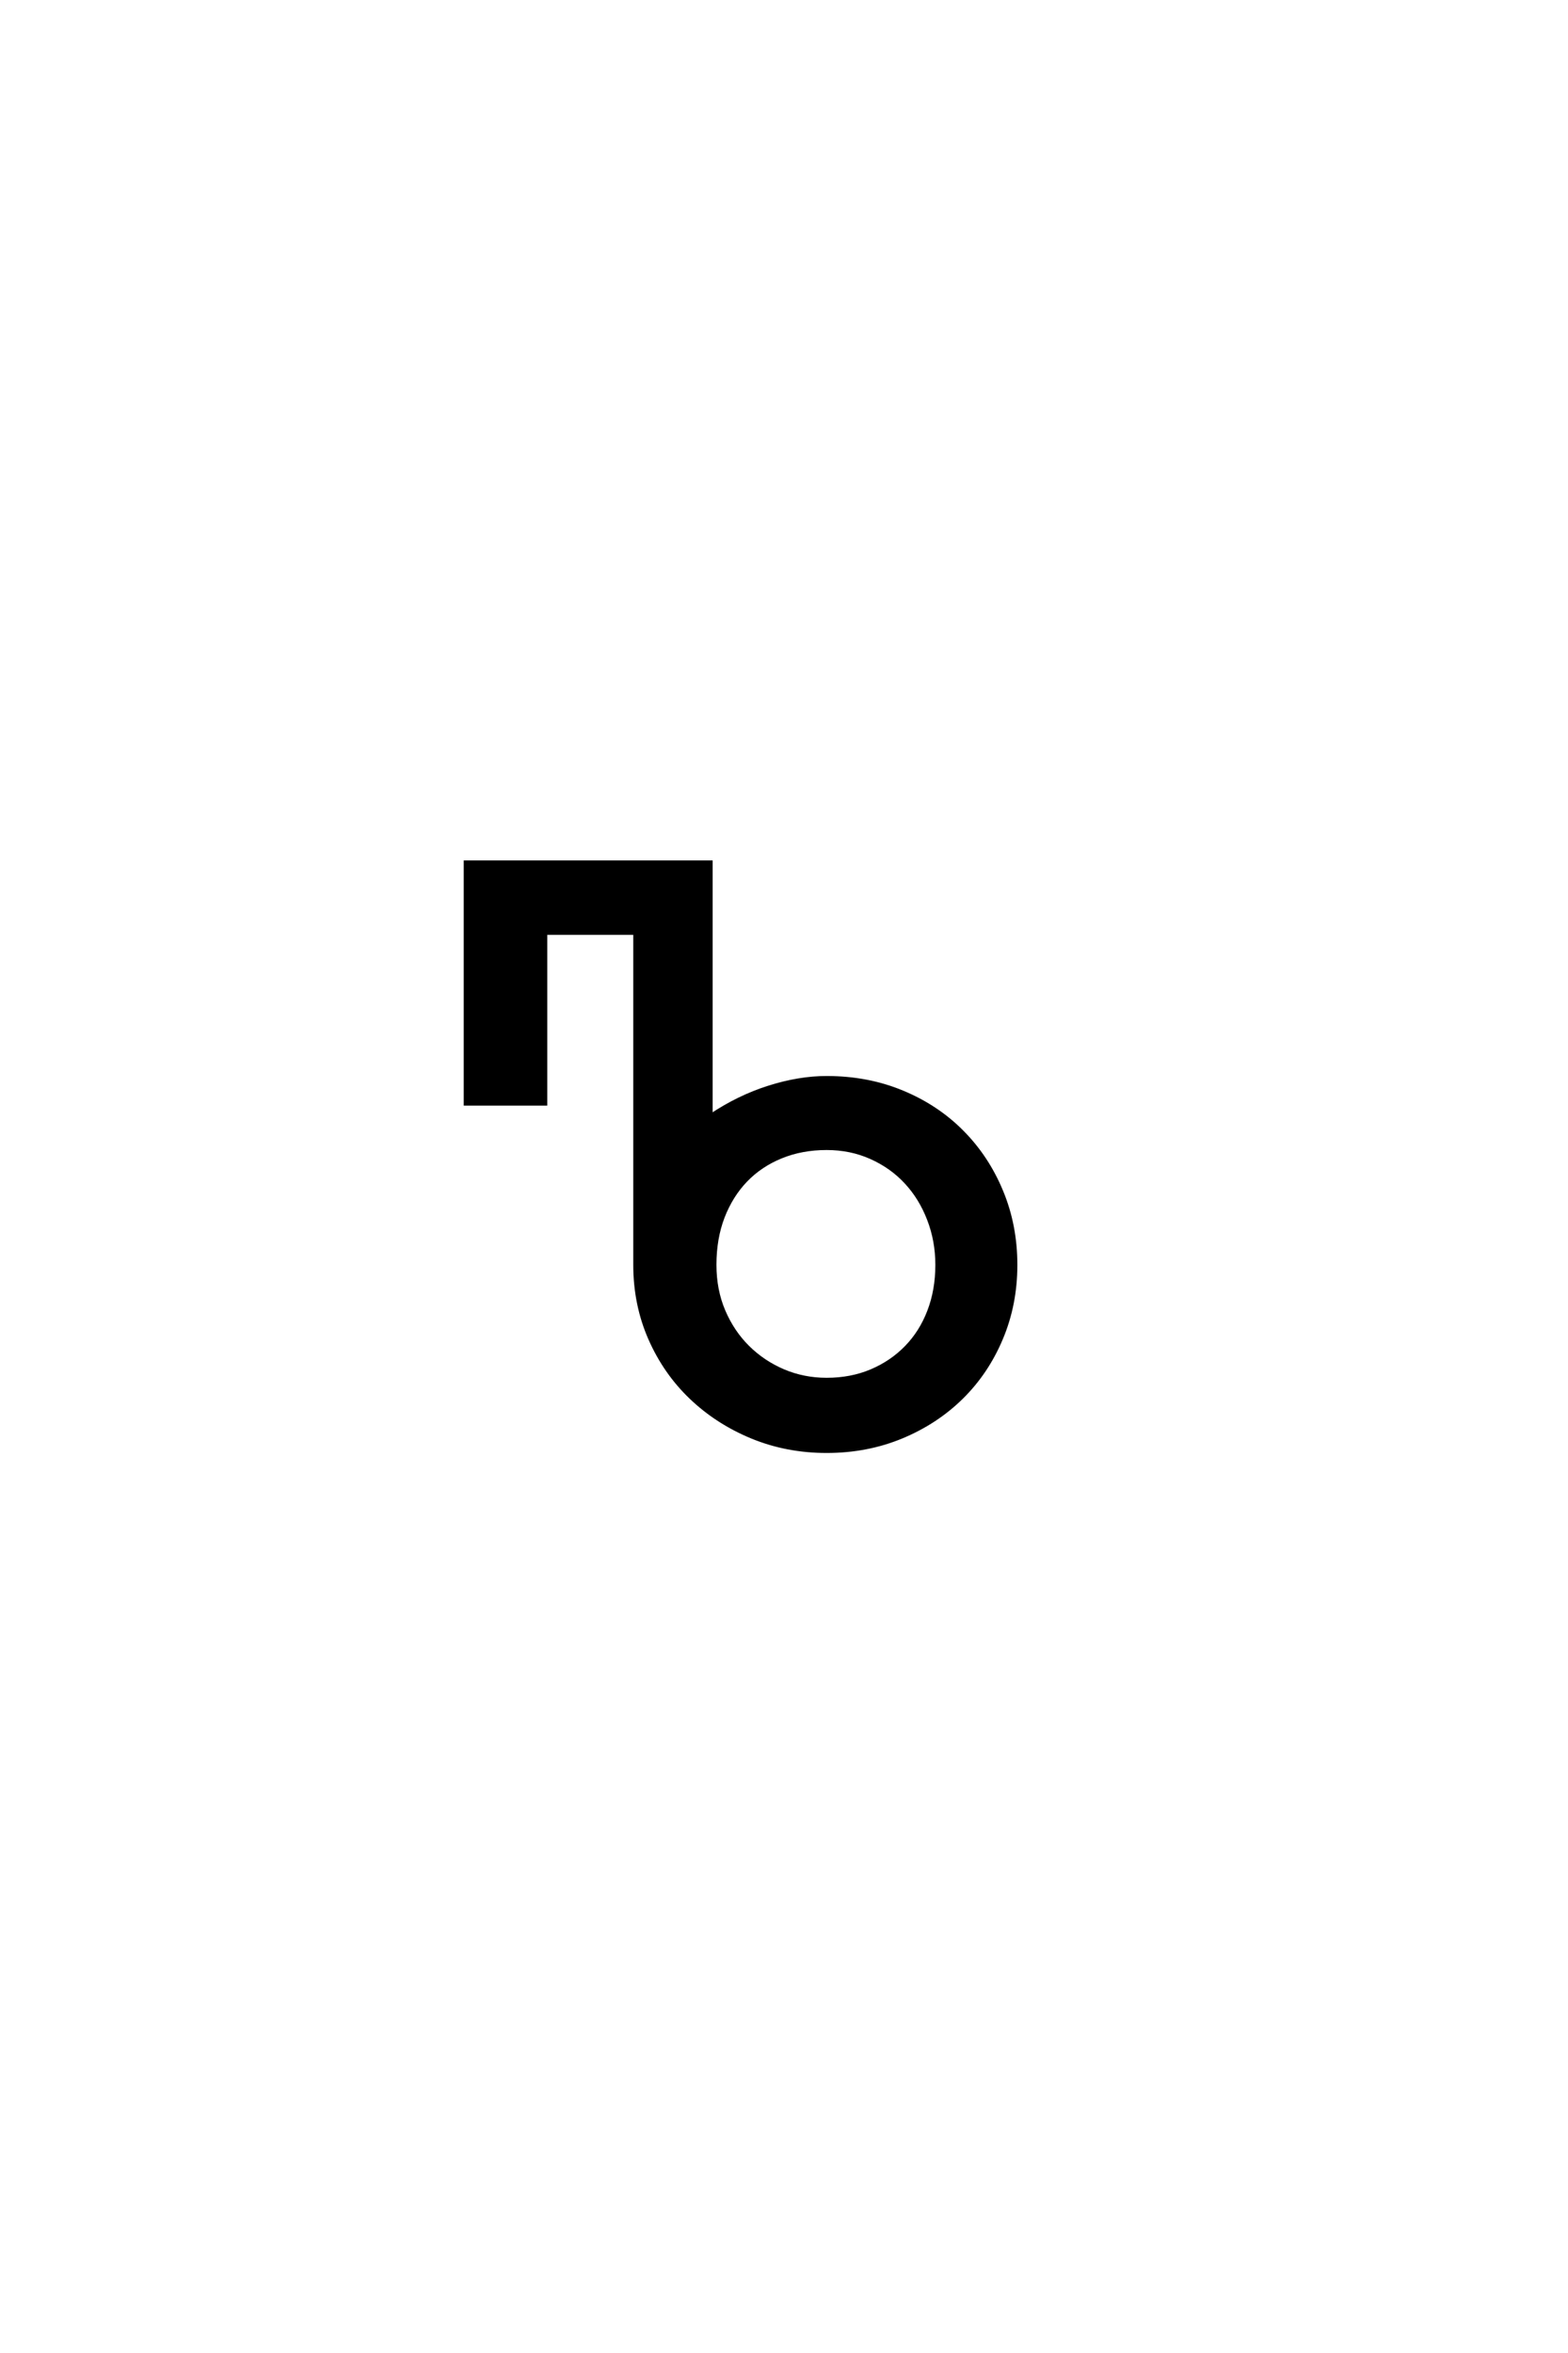 <?xml version='1.0' encoding='UTF-8'?>
<!DOCTYPE svg PUBLIC "-//W3C//DTD SVG 1.0//EN"
"http://www.w3.org/TR/2001/REC-SVG-20010904/DTD/svg10.dtd">

<svg xmlns='http://www.w3.org/2000/svg' version='1.0' width='40.0' height='60.0'>

 <g transform='scale(0.1 -0.1) translate(110.0 -370.0)'>
  <path d='M129.109 47.469
Q129.109 53.609 127 59.078
Q124.906 64.547 121.188 68.547
Q117.484 72.562 112.25 74.906
Q107.031 77.25 100.875 77.25
Q94.531 77.25 89.25 75.094
Q83.984 72.953 80.219 69.047
Q76.469 65.141 74.359 59.672
Q72.266 54.203 72.266 47.469
Q72.266 41.016 74.562 35.641
Q76.859 30.281 80.766 26.422
Q84.672 22.562 89.844 20.359
Q95.016 18.172 100.875 18.172
Q107.125 18.172 112.297 20.359
Q117.484 22.562 121.234 26.422
Q125 30.281 127.047 35.641
Q129.109 41.016 129.109 47.469
Q129.109 41.016 129.109 47.469
M145.406 66.203
Q149.031 57.516 149.031 47.453
Q149.031 37.406 145.359 28.703
Q141.703 20.016 135.25 13.672
Q128.812 7.328 119.969 3.656
Q111.141 0 100.875 0
Q90.719 0 81.828 3.656
Q72.953 7.328 66.312 13.672
Q59.672 20.016 55.859 28.703
Q52.047 37.406 52.047 47.469
L52.047 132.125
L29.109 132.125
L29.109 88.578
L8.797 88.578
L8.797 150.094
L71.297 150.094
L71.297 85.453
Q78.422 90.234 86.125 92.672
Q93.844 95.125 100.875 95.125
Q111.328 95.125 120.156 91.453
Q129 87.797 135.391 81.344
Q141.797 74.906 145.406 66.203
' style='fill: #000000; stroke: #000000'/>
 </g>
</svg>
